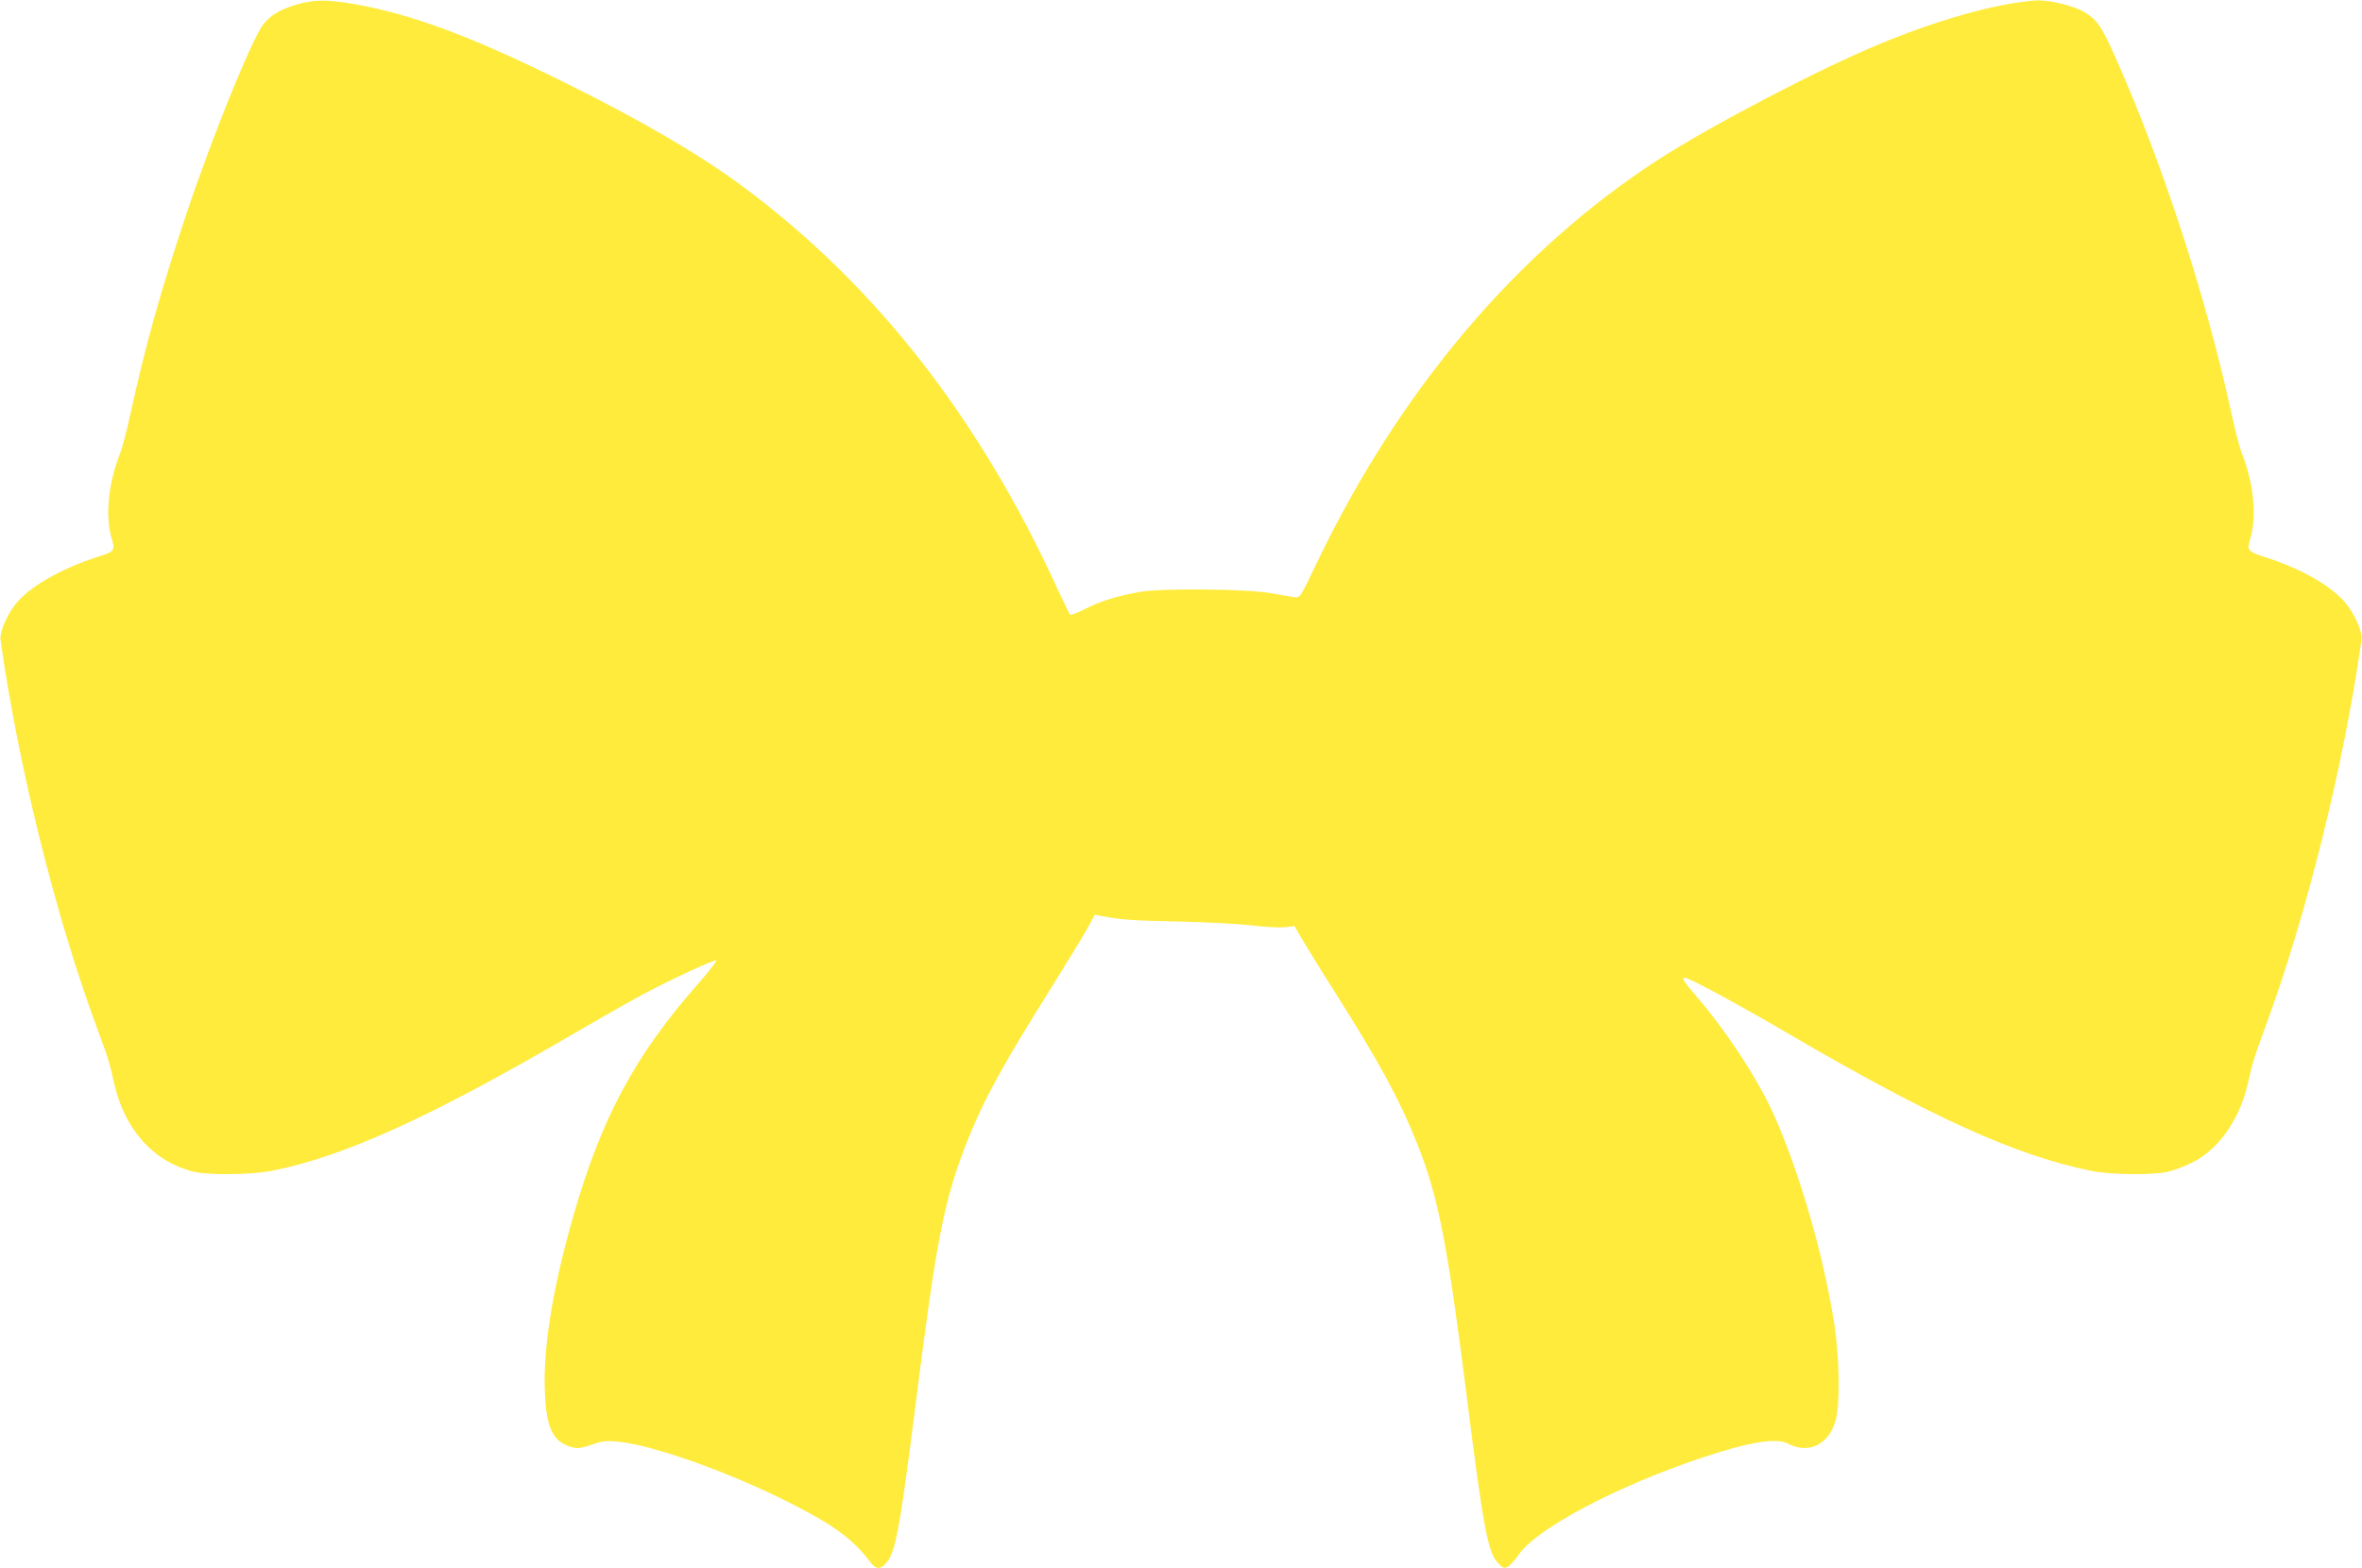 <?xml version="1.0" standalone="no"?>
<!DOCTYPE svg PUBLIC "-//W3C//DTD SVG 20010904//EN"
 "http://www.w3.org/TR/2001/REC-SVG-20010904/DTD/svg10.dtd">
<svg version="1.0" xmlns="http://www.w3.org/2000/svg"
 width="1280pt" height="850pt" viewBox="0 0 1280 850"
 preserveAspectRatio="xMidYMid meet">
<g transform="translate(0,850) scale(0.1,-0.1)"
fill="#ffeb3b" stroke="none">
<path d="M1613 8477 c-91 -26 -149 -60 -187 -110 -63 -83 -276 -608 -416
-1027 -137 -409 -223 -716 -300 -1070 -21 -96 -47 -198 -59 -227 -63 -159 -82
-339 -47 -457 21 -72 19 -75 -79 -106 -185 -60 -343 -148 -425 -236 -56 -61
-103 -165 -97 -213 96 -683 297 -1493 522 -2101 64 -174 66 -180 94 -304 58
-252 214 -424 431 -477 79 -20 313 -17 424 5 389 77 855 288 1626 738 146 85
318 183 384 218 161 86 387 190 398 184 4 -3 -41 -60 -100 -128 -340 -385
-523 -726 -675 -1257 -112 -391 -165 -717 -154 -958 7 -177 39 -254 119 -286
50 -20 66 -19 140 6 50 18 74 21 132 15 189 -16 613 -167 946 -337 231 -117
334 -194 428 -318 28 -37 51 -39 80 -8 54 57 76 172 162 851 116 920 155 1118
282 1441 84 215 192 412 448 820 86 138 176 285 200 328 l43 79 36 -7 c108
-21 170 -25 421 -30 153 -4 328 -13 395 -21 67 -9 144 -13 175 -10 l55 6 39
-67 c22 -38 103 -170 182 -294 243 -384 349 -581 444 -818 115 -290 164 -542
270 -1381 87 -694 113 -832 165 -889 30 -32 35 -34 56 -23 13 7 38 35 56 61
94 143 534 376 1003 532 254 84 397 107 459 74 112 -58 219 -7 258 123 25 84
22 342 -7 527 -57 366 -184 807 -322 1121 -85 193 -255 455 -417 644 -81 95
-91 110 -69 110 21 0 292 -146 563 -305 774 -452 1226 -657 1635 -741 106 -22
340 -25 420 -5 30 7 88 29 127 48 144 70 259 233 304 428 28 124 30 130 94
305 223 603 427 1424 522 2101 6 48 -41 152 -97 213 -81 88 -231 172 -410 231
-114 37 -115 38 -94 111 35 118 16 298 -47 457 -12 29 -39 133 -60 232 -134
615 -371 1343 -623 1909 -75 169 -100 206 -163 246 -61 39 -207 74 -281 67
-215 -19 -512 -102 -827 -232 -319 -130 -922 -445 -1205 -628 -765 -495 -1405
-1250 -1855 -2190 -90 -188 -90 -188 -120 -184 -16 2 -75 12 -130 22 -128 23
-588 27 -705 7 -126 -22 -221 -52 -300 -93 -41 -21 -78 -35 -81 -31 -4 4 -34
66 -67 137 -425 930 -989 1652 -1708 2185 -232 172 -557 362 -979 570 -494
244 -812 362 -1120 417 -148 26 -219 26 -312 0z"/>
</g>
</svg>
